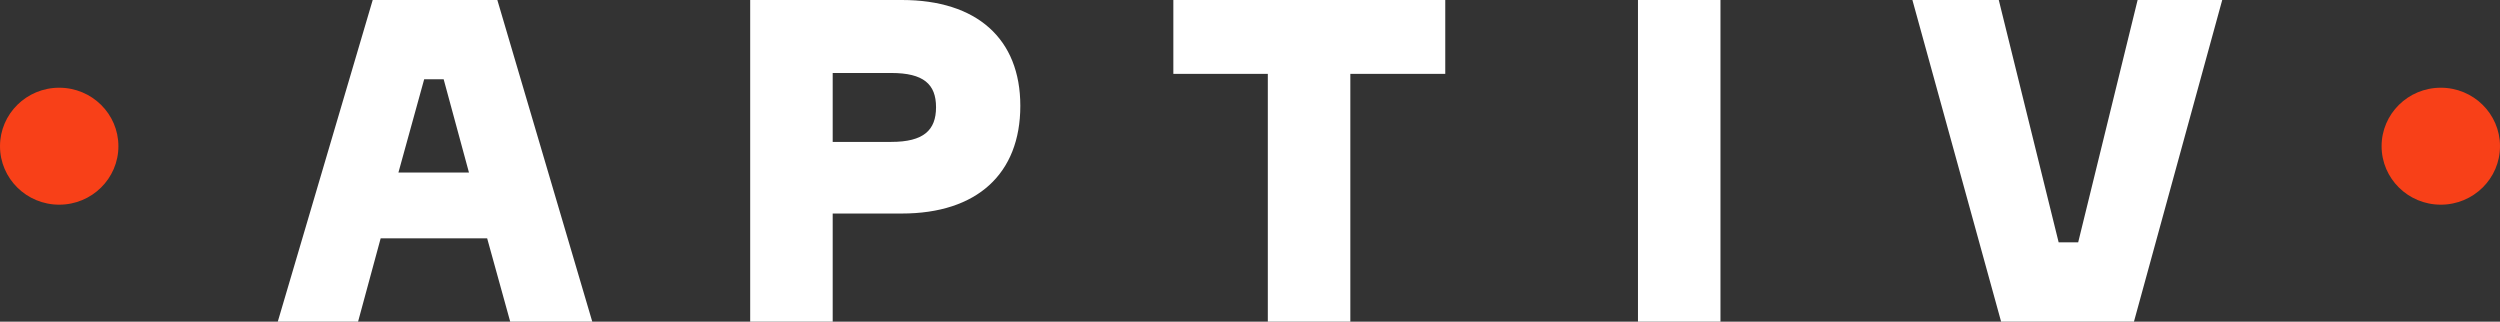 <?xml version="1.0" encoding="UTF-8"?>
<svg width="171px" height="22px" viewBox="0 0 171 22" version="1.1" xmlns="http://www.w3.org/2000/svg" xmlns:xlink="http://www.w3.org/1999/xlink">
  <rect x="0" y="0" width="171" height="22" fill="#333333" stroke="none"/>
  <title>aptiv-logo</title>
  <desc>Created with Sketch.</desc>
  <defs/>
  <g id="Symbols" stroke="none" stroke-width="1" fill="none" fill-rule="evenodd">
    <g id="Header-Dark" transform="translate(-125, -66)">
      <g id="Dark">
        <g id="Group-4">
          <g id="Group-6">
            <g id="aptiv-logo" transform="translate(125, 66)">
              <path d="M166.95,6 C164.713,6 162.901,7.791 162.901,10 C162.901,12.209 164.713,14 166.95,14 C169.187,14 171,12.209 171,10 C171,7.791 169.187,6 166.95,6 Z M8.099,10 C8.099,12.209 6.286,14 4.05,14 C1.813,14 0,12.209 0,10 C0,7.791 1.813,6 4.05,6 C6.286,6 8.099,7.791 8.099,10 L8.099,10 Z" id="Fill-1" fill="#F84018"/>
              <path d="M130.808,0 L136.716,0 L140.812,16.577 L142.147,16.577 L146.213,0 L152,0 L145.962,22 L136.876,22 L130.808,0 Z M112.037,22 L117.68,22 L117.68,0 L112.037,0 L112.037,22 Z M98.856,5.053 L92.363,5.053 L92.363,22 L86.719,22 L86.719,5.053 L80.257,5.053 L80.257,0 L98.856,0 L98.856,5.053 Z M60.961,9.706 C63.176,9.706 64.025,8.905 64.025,7.334 C64.025,5.762 63.176,4.992 60.961,4.992 L56.956,4.992 L56.956,9.706 L60.961,9.706 Z M61.69,0 C66.817,0 69.79,2.65 69.79,7.241 C69.79,11.894 66.817,14.605 61.69,14.605 L56.956,14.605 L56.956,22 L51.313,22 L51.313,0 L61.69,0 Z M27.252,11.801 L32.077,11.801 L30.347,5.424 L29.013,5.424 L27.252,11.801 Z M40.511,22 L34.898,22 L33.321,16.3 L26.038,16.3 L24.492,22 L19,22 L25.493,0 L34.018,0 L40.511,22 L40.511,22 Z" id="Fill-2" fill="#FFFFFF"/>
            </g>
          </g>
        </g>
      </g>
    </g>
  </g>
</svg>